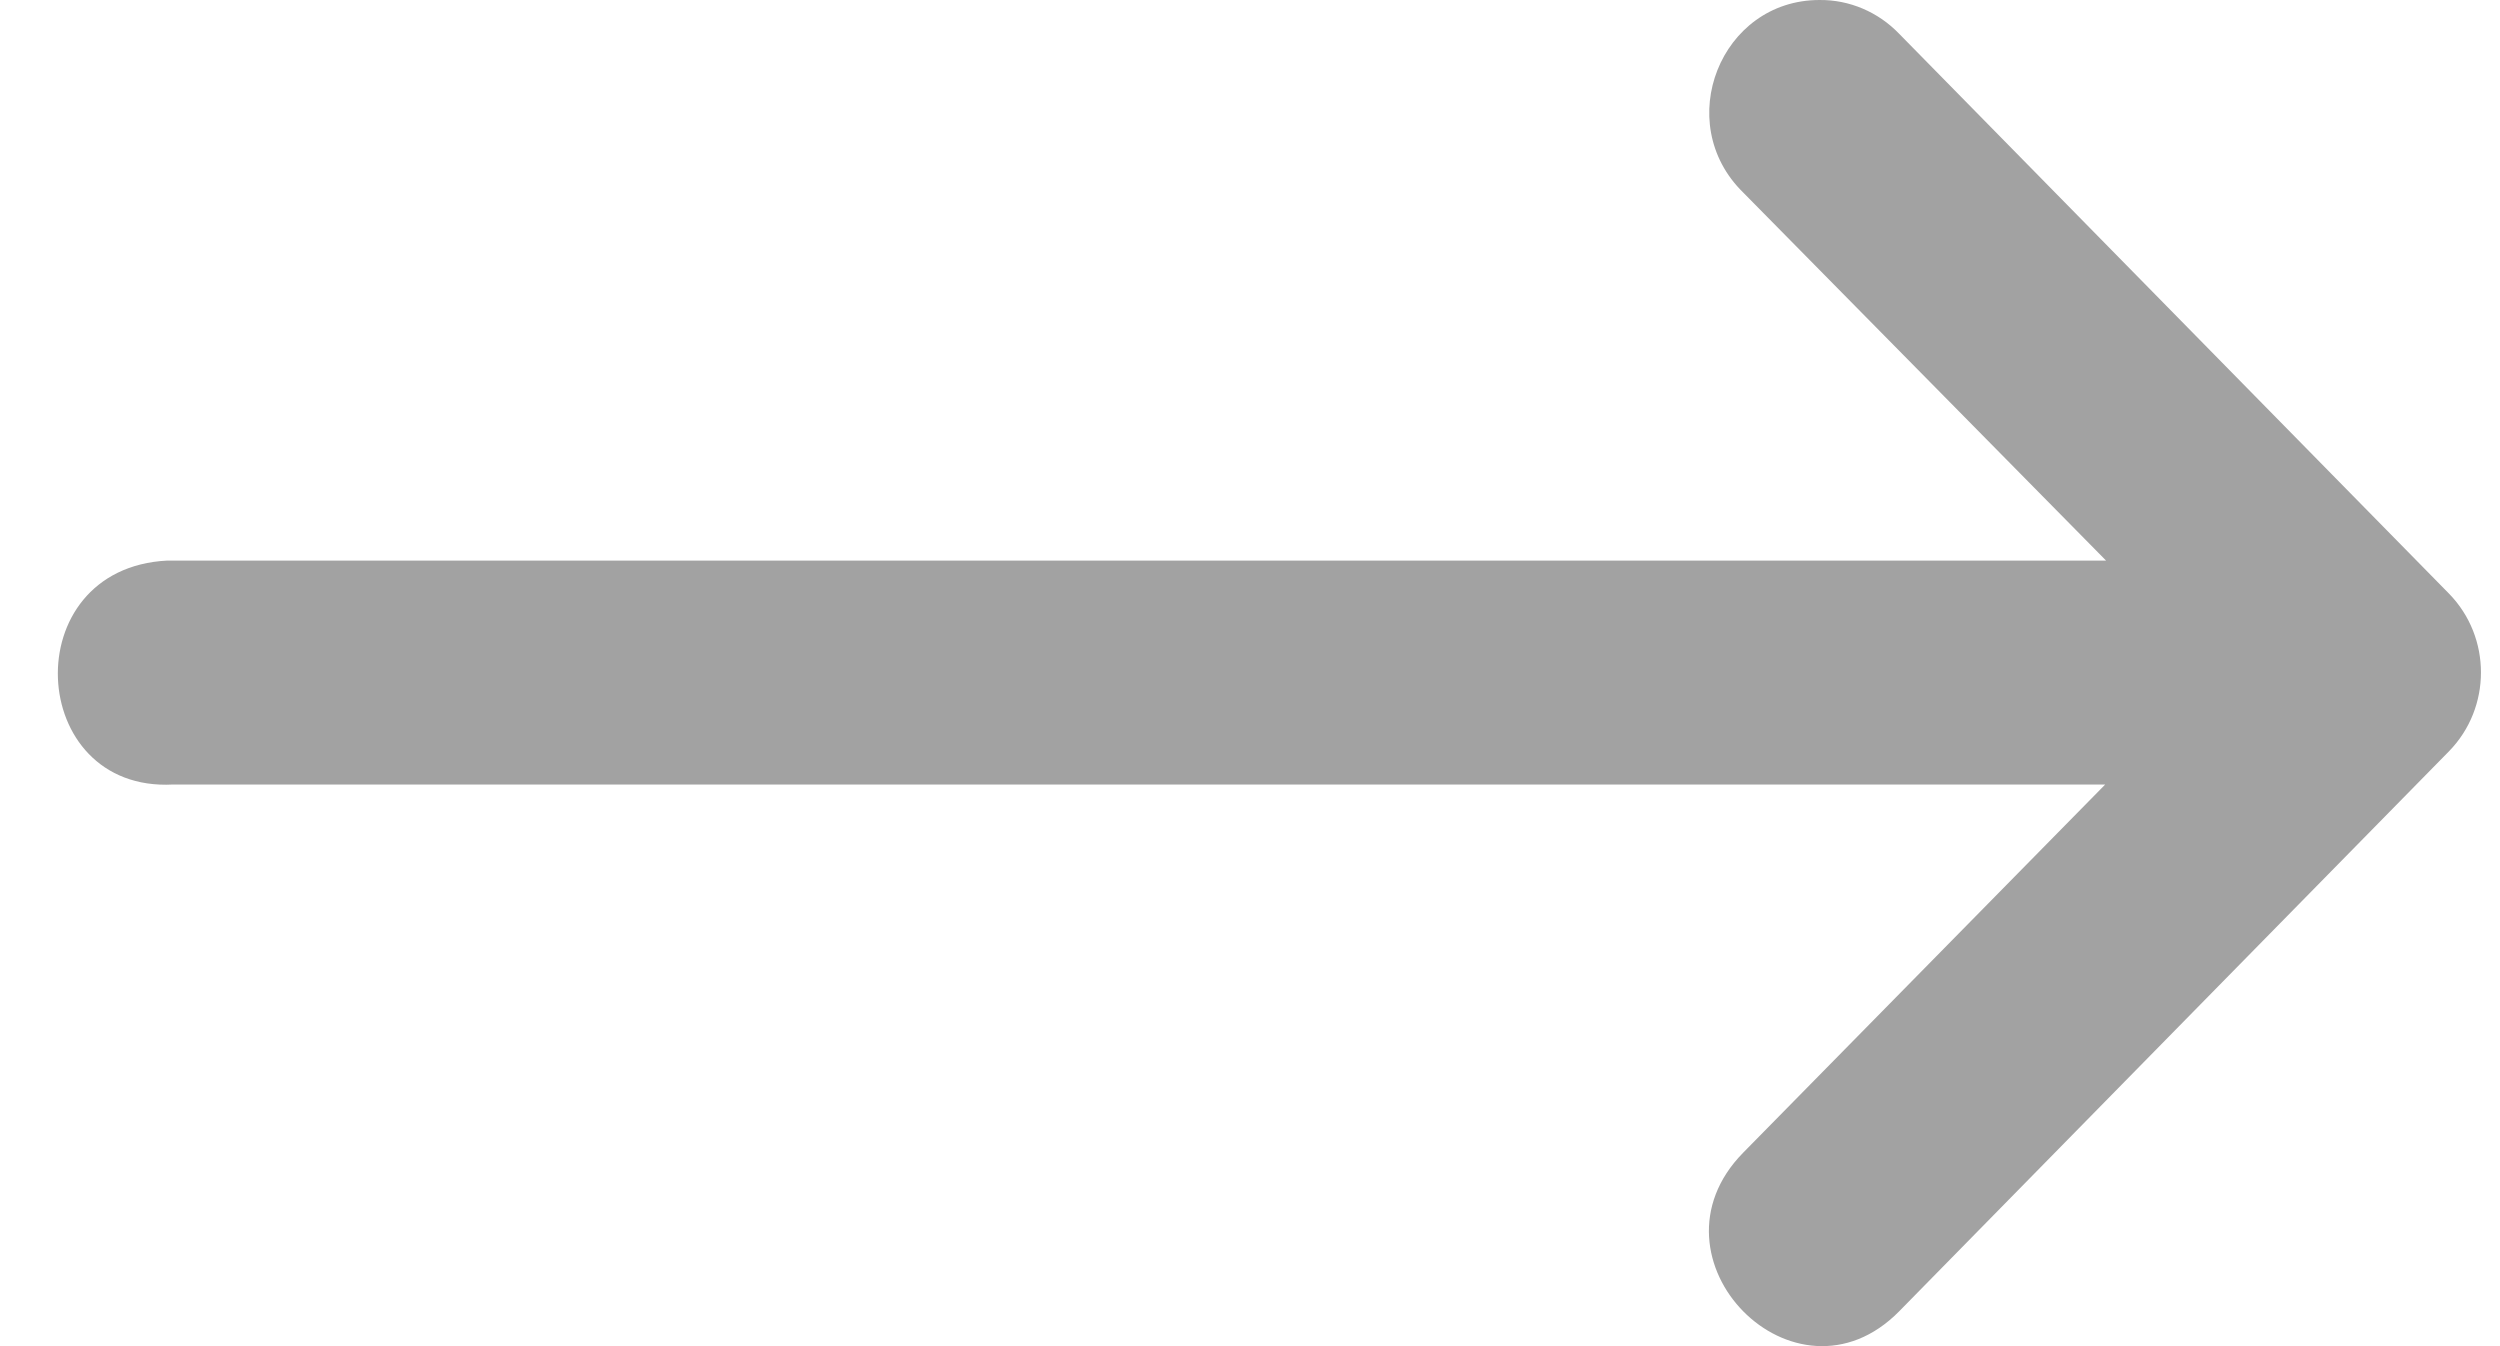 <?xml version="1.0" encoding="UTF-8"?> <svg xmlns="http://www.w3.org/2000/svg" width="26" height="14" viewBox="0 0 26 14" fill="none"> <path d="M1.799 8.159H21.894L18.129 11.988C17.048 13.088 18.67 14.737 19.752 13.637L23.18 10.145L25.469 7.814C25.913 7.36 25.913 6.627 25.469 6.173L19.752 0.352C19.534 0.125 19.235 -0.003 18.923 4.01262e-05C17.893 0 17.387 1.276 18.129 2.002L21.903 5.83H1.74C0.154 5.91 0.273 8.24 1.799 8.159Z" fill="#A2A2A2"></path> </svg> 